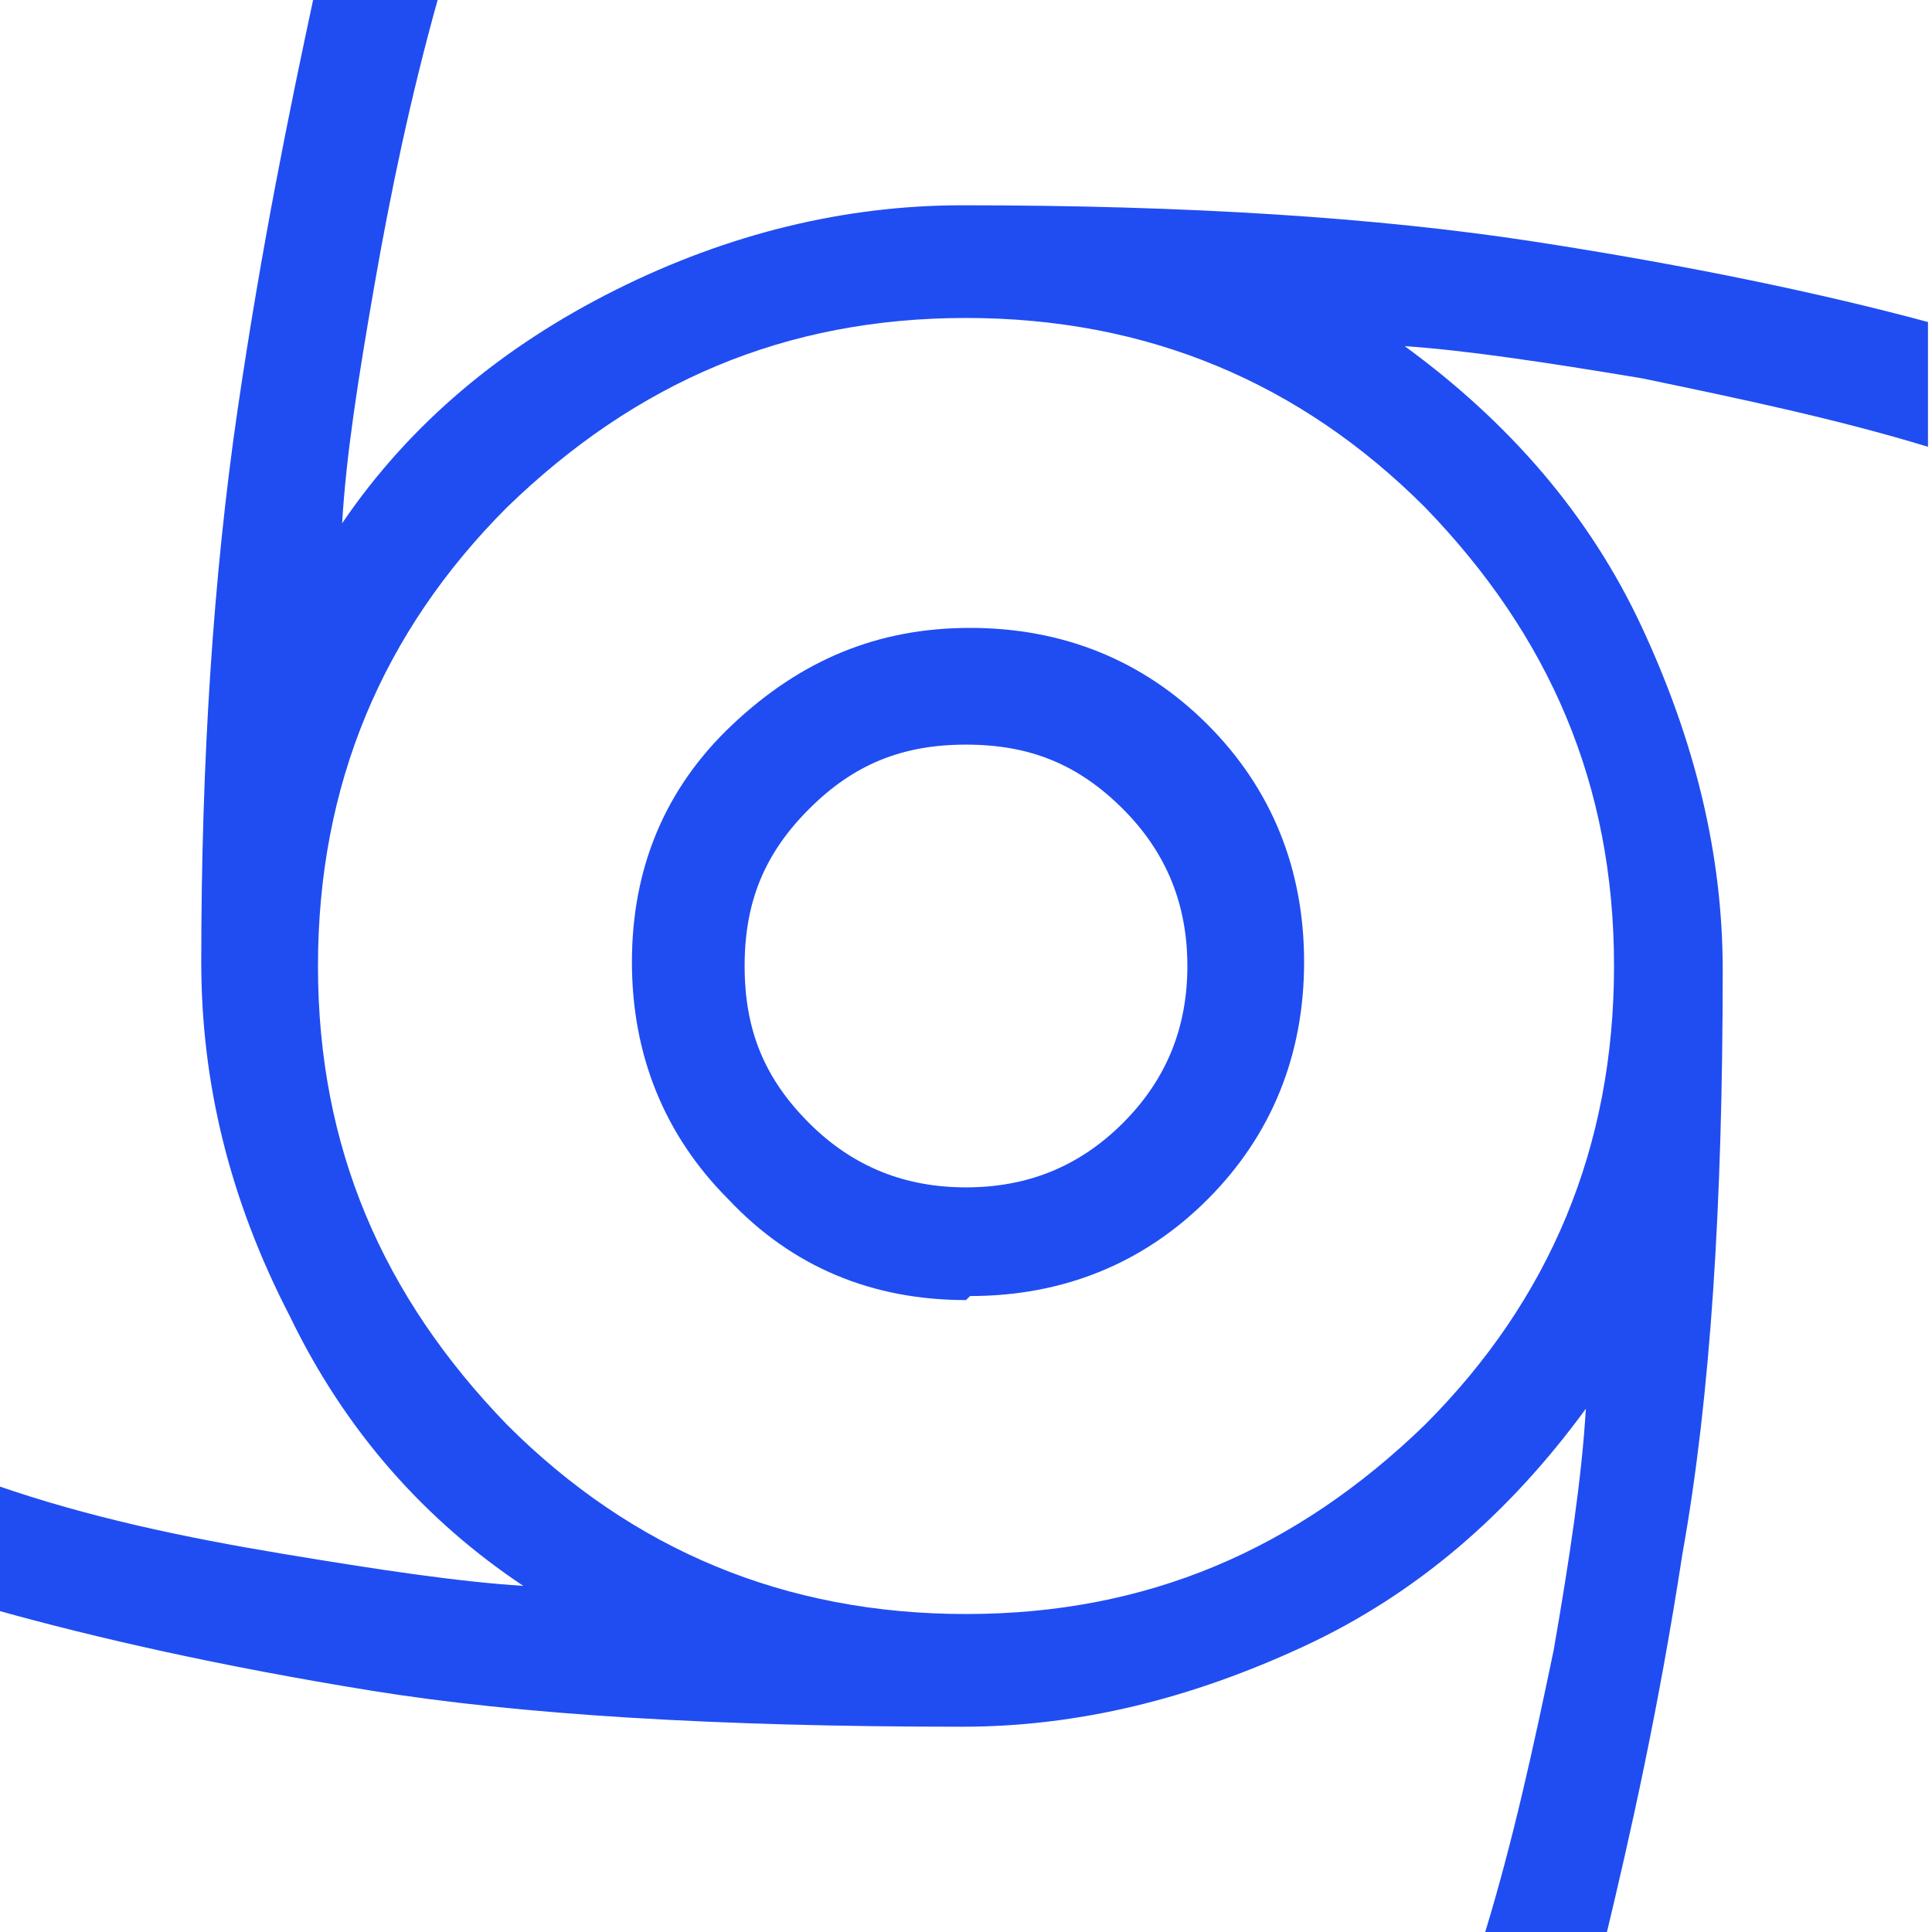 <?xml version="1.0" encoding="UTF-8"?>
<svg id="Capa_1" xmlns="http://www.w3.org/2000/svg" version="1.1" viewBox="0 0 48 48">
  <!-- Generator: Adobe Illustrator 29.1.0, SVG Export Plug-In . SVG Version: 2.1.0 Build 142)  -->
  <defs>
    <style>
      .st0 {
        fill: #204df1;
      }
    </style>
  </defs>
  <path class="st0" d="M24,32.3c-2.3,0-4.3-.8-5.9-2.5-1.6-1.6-2.4-3.6-2.4-5.9,0-2.3.8-4.3,2.5-5.9s3.6-2.4,5.9-2.4,4.3.8,5.9,2.4,2.4,3.6,2.4,5.9-.8,4.3-2.4,5.9c-1.6,1.6-3.6,2.4-5.9,2.4ZM24,29.5c1.5,0,2.8-.5,3.9-1.6,1.1-1.1,1.6-2.4,1.6-3.9s-.5-2.8-1.6-3.9c-1.1-1.1-2.3-1.6-3.9-1.6s-2.8.5-3.9,1.6-1.6,2.3-1.6,3.9.5,2.8,1.6,3.9c1.1,1.1,2.4,1.6,3.9,1.6ZM36.9,48c.7-2.3,1.2-4.6,1.7-7,.4-2.3.7-4.3.8-6-1.9,2.6-4.2,4.6-7,5.9-2.8,1.3-5.6,2-8.5,2-6.1,0-11-.3-14.7-.9s-6.8-1.3-9.3-2v-3.1c2.3.8,4.7,1.3,7.1,1.7,2.4.4,4.4.7,6,.8-2.4-1.6-4.4-3.8-5.8-6.7-1.5-2.9-2.2-5.8-2.2-8.8,0-5,.3-9.6.9-13.7.6-4.1,1.3-7.5,1.9-10.3h3.1c-.7,2.5-1.2,4.9-1.6,7.2-.4,2.3-.7,4.2-.8,5.9,1.7-2.5,4-4.4,6.8-5.8,2.8-1.4,5.7-2.1,8.6-2.1,5.6,0,10.3.3,14.2.9,3.9.6,7.2,1.3,9.8,2v3.1c-2.3-.7-4.7-1.2-7.1-1.7-2.4-.4-4.4-.7-5.9-.8,2.6,1.9,4.6,4.2,5.9,7,1.3,2.8,2,5.6,2,8.5,0,5.8-.3,10.6-1,14.5-.6,3.9-1.3,7-1.9,9.5,0,0-3.1,0-3.1,0ZM24,40.1c4.5,0,8.2-1.6,11.4-4.7,3.1-3.1,4.7-6.9,4.7-11.4s-1.6-8.2-4.7-11.4c-3.1-3.1-6.9-4.7-11.4-4.7s-8.2,1.6-11.4,4.7c-3.1,3.1-4.7,6.9-4.7,11.4,0,4.5,1.6,8.2,4.7,11.4,3.1,3.1,6.9,4.7,11.4,4.7Z"/>
</svg>